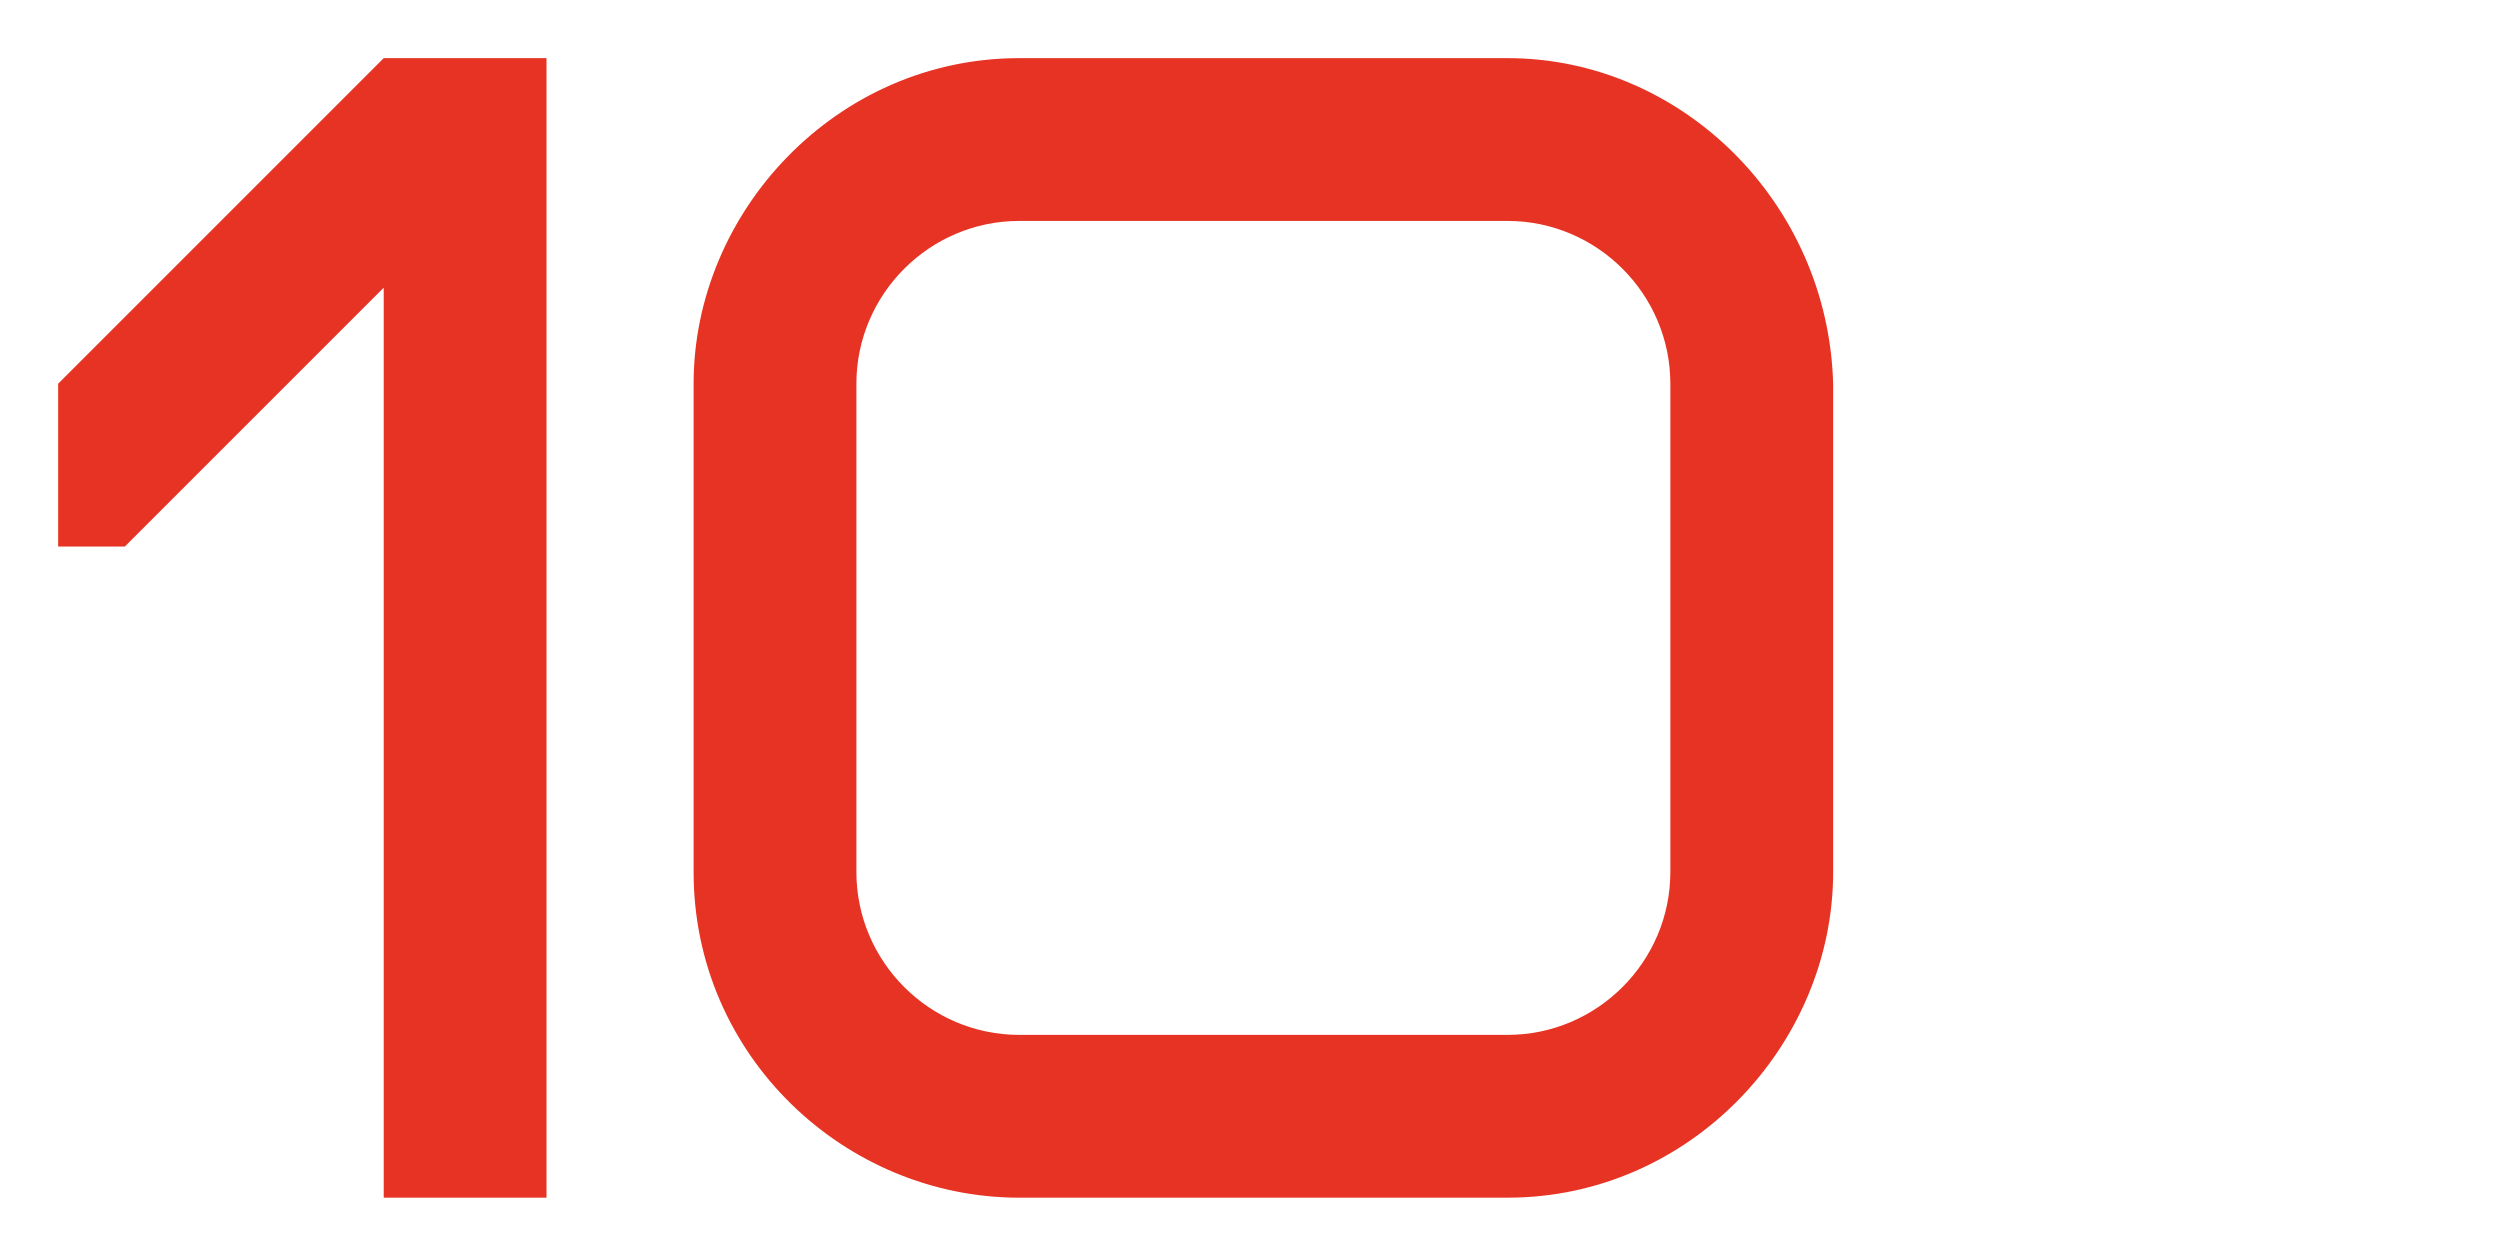 <?xml version="1.0" encoding="UTF-8"?> <svg xmlns="http://www.w3.org/2000/svg" viewBox="1983.78 2489.4 43 21.6" width="43" height="21.6"><path fill="#E63323" stroke="none" fill-opacity="1" stroke-width="1" stroke-opacity="1" color="rgb(51, 51, 51)" font-size-adjust="none" id="tSvgd35beefc6b" title="Path 1" d="M 1984.78 2496 C 1986.647 2494.133 1988.513 2492.267 1990.38 2490.4 C 1991.313 2490.4 1992.247 2490.4 1993.18 2490.4 C 1993.18 2496.933 1993.18 2503.467 1993.18 2510 C 1992.247 2510 1991.313 2510 1990.38 2510 C 1990.38 2504.783 1990.38 2499.565 1990.38 2494.348 C 1988.896 2495.832 1987.412 2497.316 1985.928 2498.8 C 1985.545 2498.8 1985.163 2498.8 1984.78 2498.8C 1984.78 2497.867 1984.78 2496.933 1984.78 2496Z M 2012.51 2504.4 C 2012.51 2501.6 2012.51 2498.8 2012.51 2496 C 2012.51 2494.46 2011.25 2493.2 2009.71 2493.2 C 2006.91 2493.2 2004.11 2493.2 2001.31 2493.2 C 1999.77 2493.2 1998.51 2494.46 1998.51 2496 C 1998.51 2498.8 1998.51 2501.6 1998.51 2504.4 C 1998.51 2505.94 1999.77 2507.2 2001.31 2507.2 C 2004.11 2507.2 2006.91 2507.2 2009.71 2507.2C 2011.25 2507.2 2012.51 2505.94 2012.51 2504.4Z M 2015.31 2496 C 2015.31 2498.8 2015.31 2501.6 2015.31 2504.4 C 2015.31 2507.368 2012.846 2510 2009.71 2510 C 2006.91 2510 2004.11 2510 2001.31 2510 C 1998.314 2510 1995.71 2507.564 1995.71 2504.4 C 1995.71 2501.6 1995.71 2498.8 1995.71 2496 C 1995.71 2493.032 1998.174 2490.4 2001.31 2490.4 C 2004.11 2490.4 2006.91 2490.4 2009.71 2490.4C 2012.706 2490.4 2015.226 2492.892 2015.31 2496Z"></path><defs></defs></svg> 